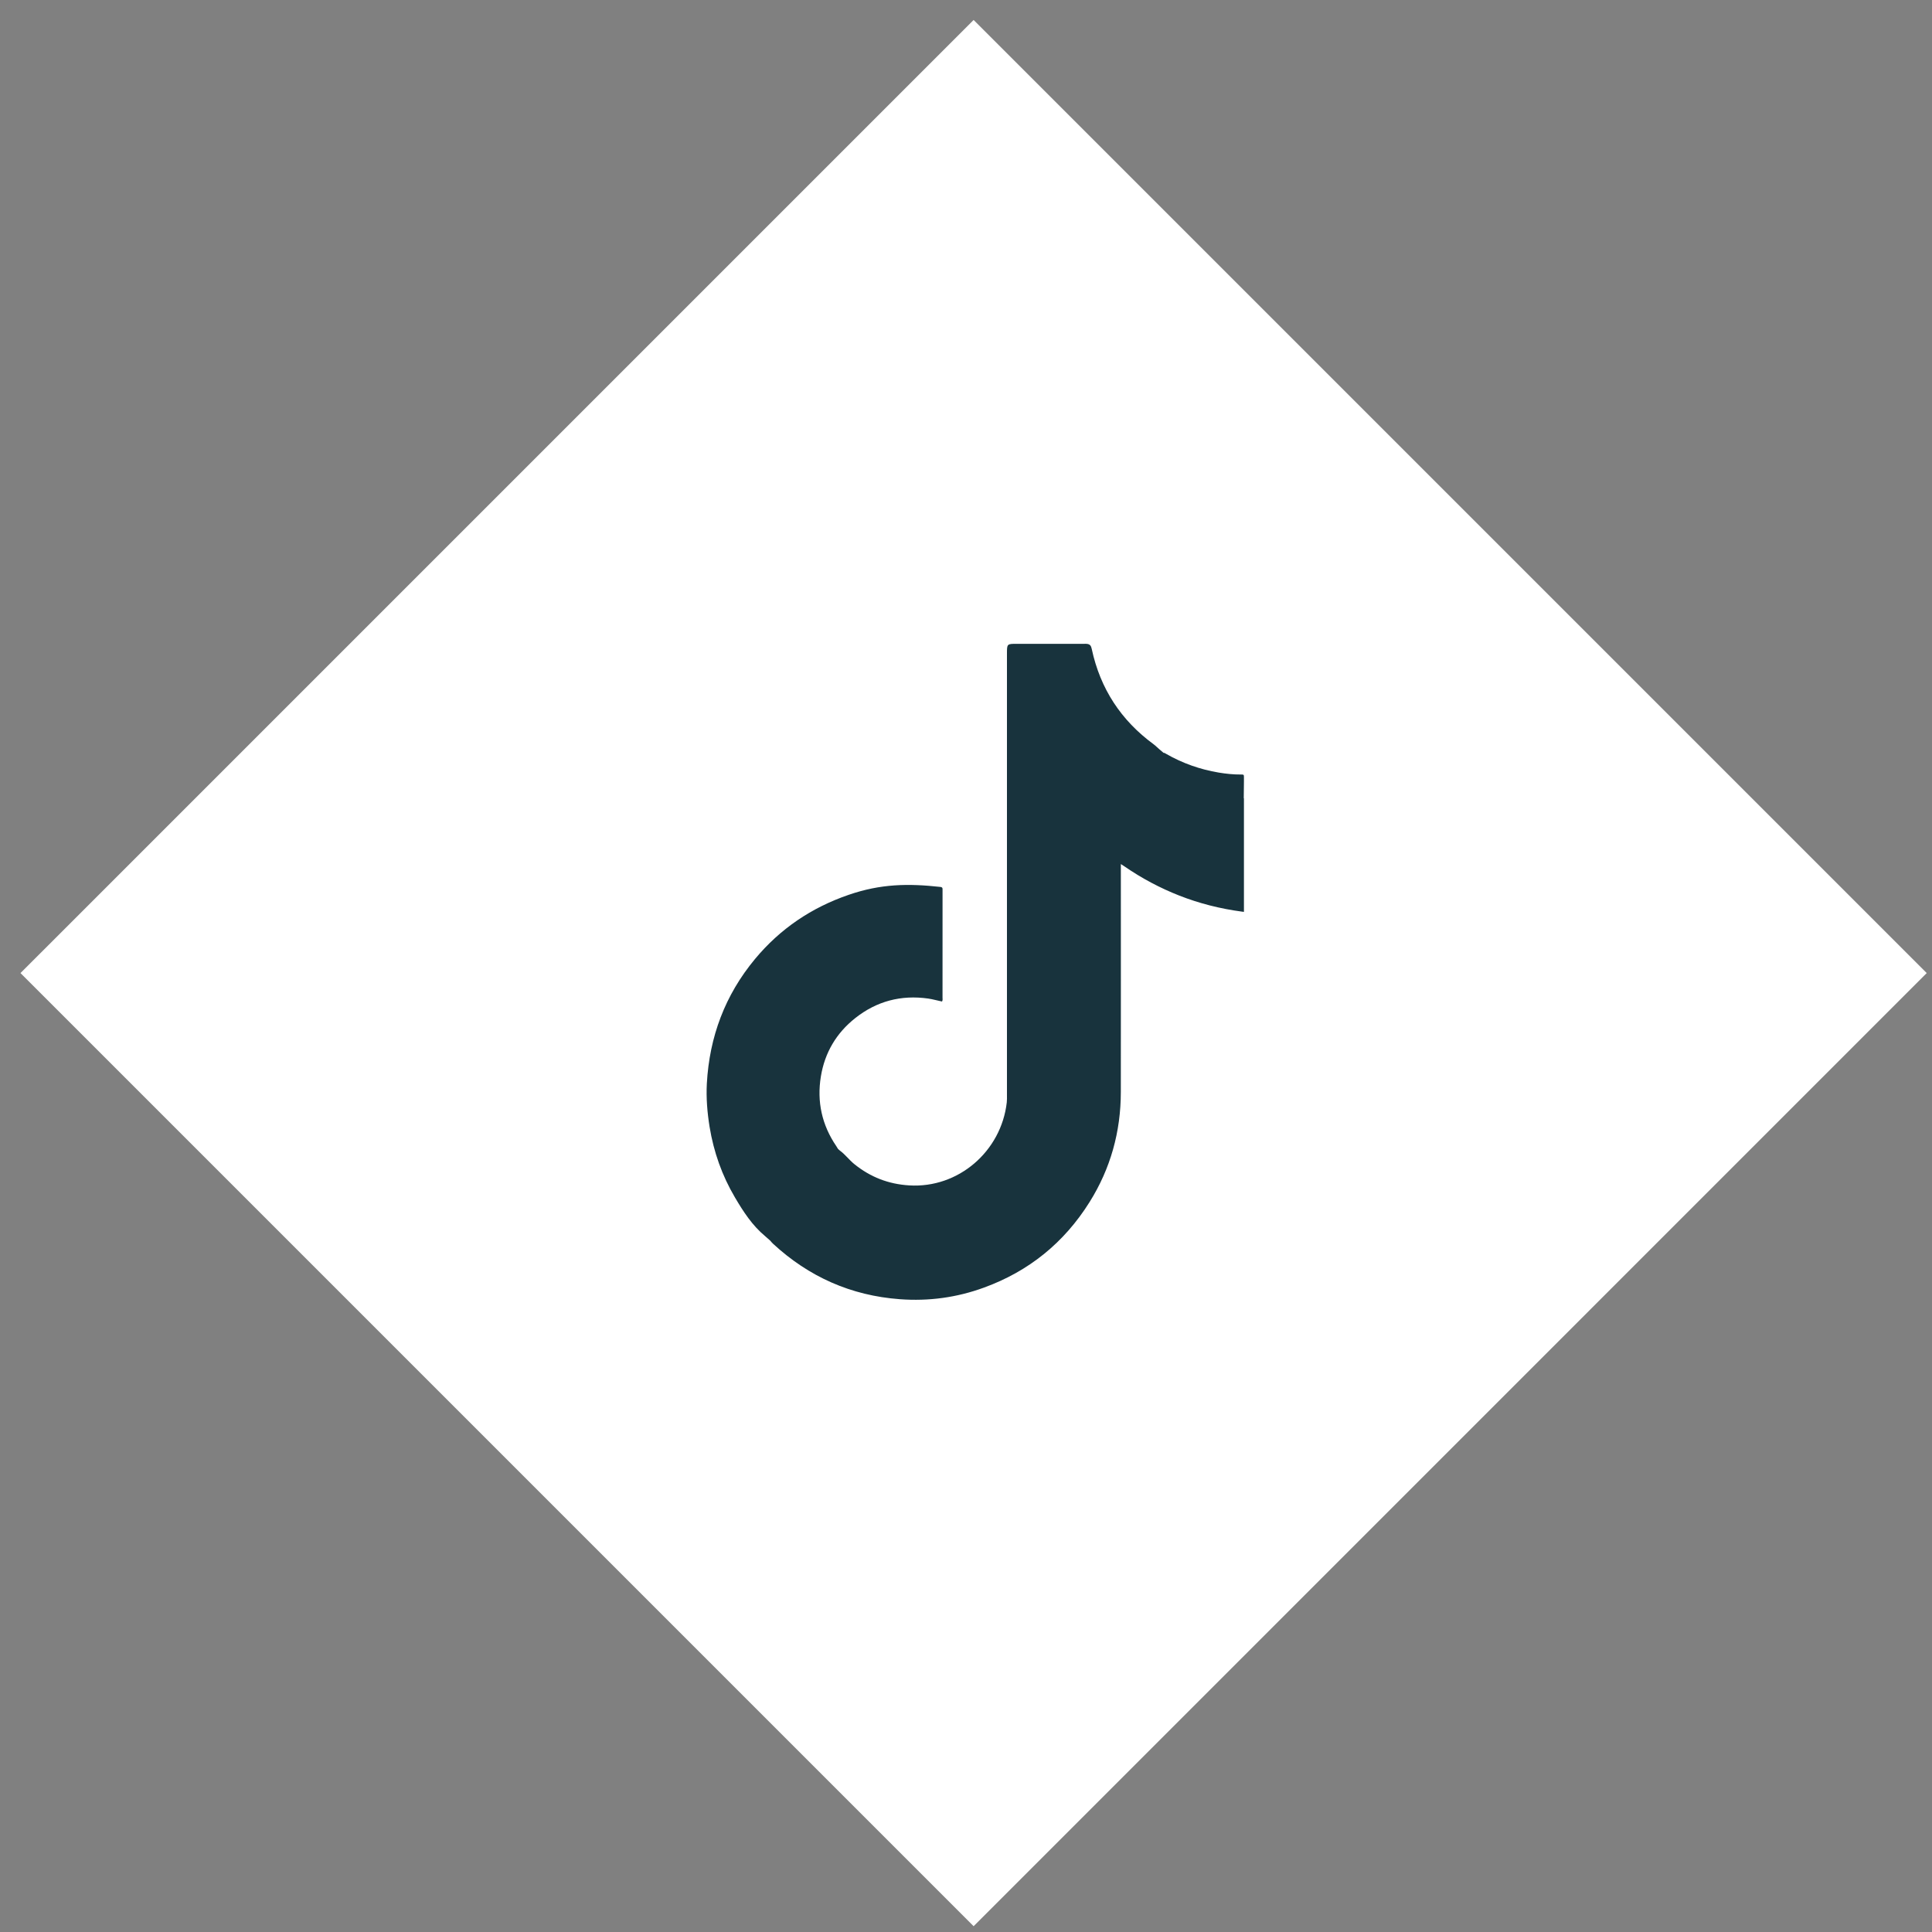 <svg 
 xmlns="http://www.w3.org/2000/svg"
 xmlns:xlink="http://www.w3.org/1999/xlink"
 width="86px" height="86px">
<rect width="100%" height="100%" fill="#808080" stroke="none"/>
<path fill-rule="evenodd"  fill="rgb(255, 255, 255)"
 d="M43.339,0.889 L85.765,43.315 L43.339,85.742 L0.912,43.315 L43.339,0.889 Z"/>
<path fill-rule="evenodd"  fill="rgb(24, 51, 61)"
 d="M37.303,51.142 C37.330,51.166 37.356,51.190 37.383,51.214 C37.622,51.387 37.797,51.631 38.028,51.818 C38.745,52.397 39.549,52.710 40.473,52.766 C42.662,52.902 44.568,51.247 44.815,49.072 C44.827,48.966 44.823,48.859 44.823,48.753 C44.823,42.202 44.823,35.652 44.823,29.101 C44.823,28.659 44.823,28.659 45.261,28.659 C46.251,28.659 47.241,28.659 48.229,28.660 C48.322,28.660 48.420,28.643 48.504,28.703 C48.511,28.706 48.516,28.713 48.522,28.716 C48.569,28.764 48.583,28.828 48.598,28.891 C48.977,30.657 49.901,32.066 51.350,33.129 C51.441,33.196 51.517,33.278 51.603,33.349 C51.666,33.402 51.729,33.458 51.793,33.511 C51.837,33.507 51.870,33.535 51.905,33.555 C52.637,33.975 53.419,34.251 54.250,34.390 C54.573,34.443 54.901,34.479 55.231,34.476 C55.368,34.475 55.373,34.479 55.372,34.611 L55.372,34.625 L55.372,34.639 L55.372,34.654 L55.372,34.668 L55.372,34.682 L55.372,34.697 L55.372,34.711 L55.372,34.727 L55.372,34.740 L55.372,34.755 L55.372,34.768 L55.372,34.783 L55.372,34.798 L55.364,35.531 L55.372,35.538 L55.372,39.411 L55.372,39.474 L55.372,40.591 L55.272,40.578 C54.318,40.451 53.388,40.217 52.490,39.864 C51.631,39.526 50.823,39.096 50.062,38.572 C50.016,38.538 49.967,38.508 49.893,38.462 C49.893,38.550 49.893,38.613 49.893,38.674 C49.893,41.987 49.896,45.298 49.892,48.608 C49.891,50.372 49.437,52.013 48.500,53.509 C47.369,55.315 45.799,56.587 43.804,57.314 C42.594,57.758 41.341,57.928 40.053,57.832 C37.882,57.671 36.004,56.837 34.404,55.357 C34.362,55.317 34.325,55.272 34.287,55.227 C34.210,55.161 34.135,55.093 34.059,55.026 C33.485,54.549 33.086,53.932 32.714,53.300 C32.140,52.328 31.769,51.276 31.586,50.161 C31.483,49.520 31.430,48.877 31.464,48.232 C31.579,46.151 32.275,44.292 33.610,42.686 C34.730,41.339 36.128,40.398 37.777,39.832 C39.205,39.340 40.426,39.322 41.868,39.481 C41.939,39.491 41.958,39.523 41.956,39.585 C41.955,39.622 41.956,39.656 41.956,39.692 C41.956,41.261 41.956,42.831 41.955,44.399 C41.955,44.457 41.971,44.519 41.933,44.581 C41.727,44.541 41.526,44.479 41.316,44.449 C40.112,44.279 39.024,44.563 38.069,45.320 C37.229,45.985 36.713,46.858 36.540,47.916 C36.356,49.038 36.586,50.081 37.229,51.023 C37.255,51.061 37.278,51.102 37.303,51.142 Z"/>
</svg>
